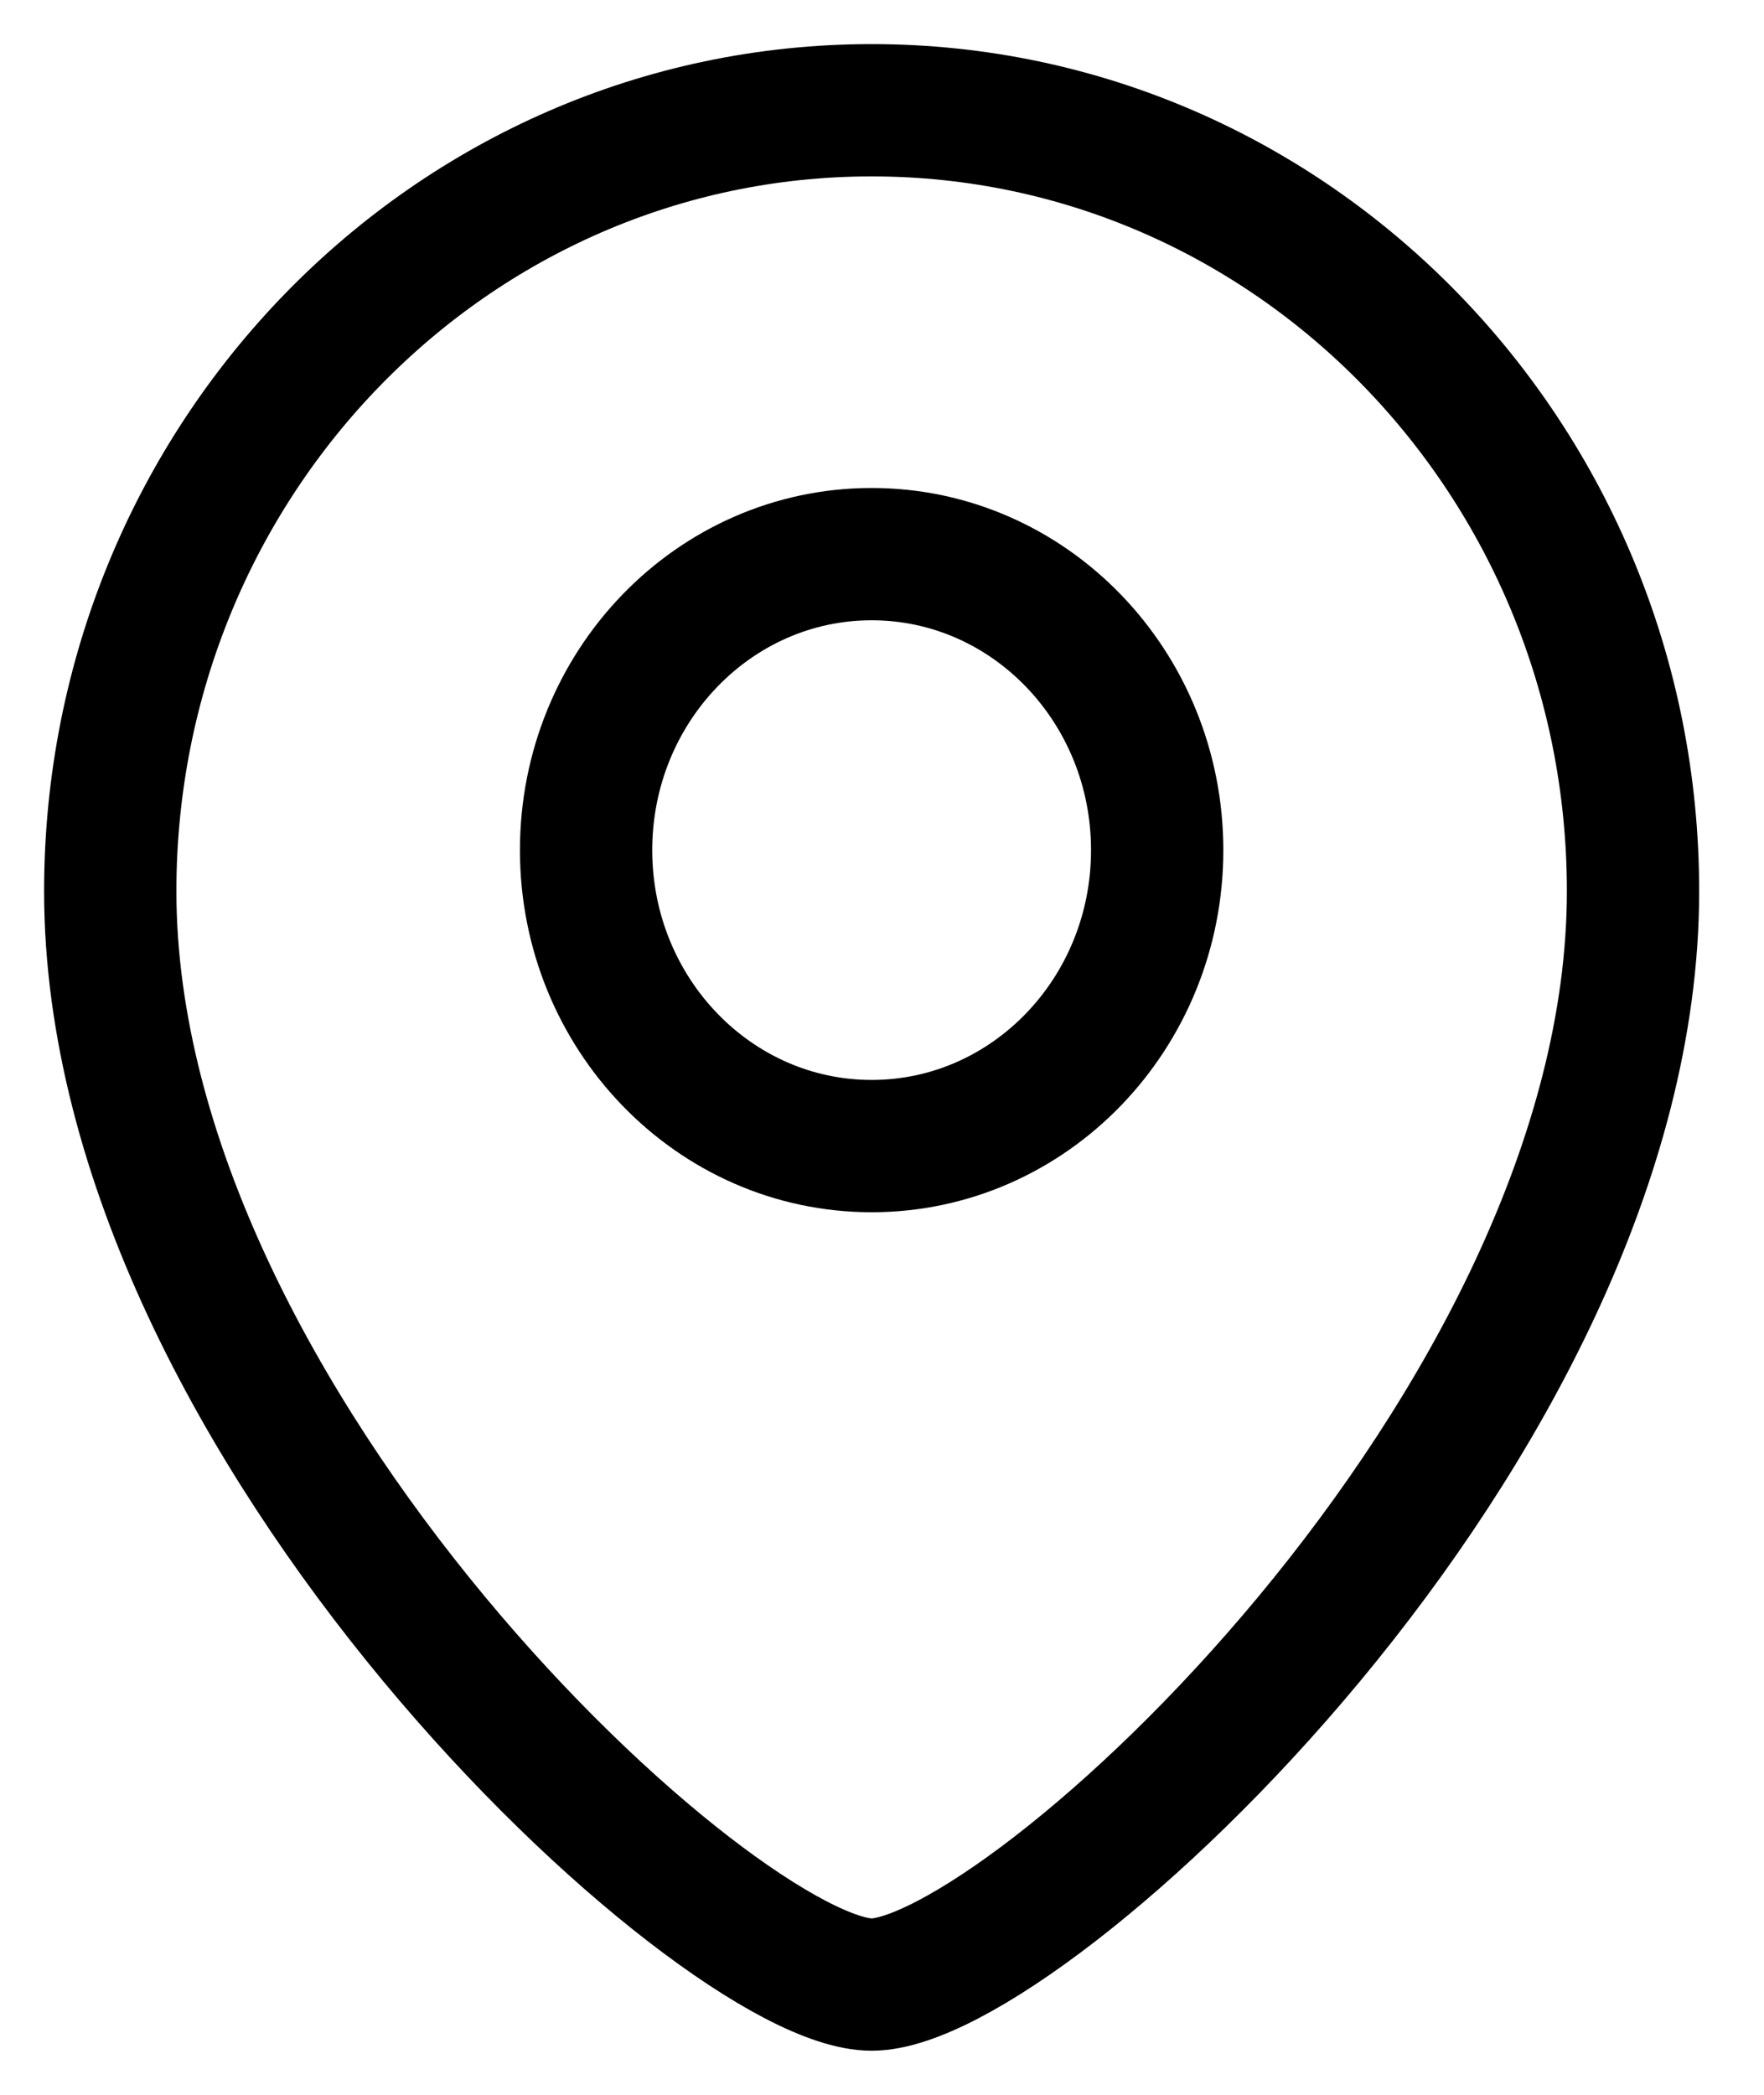 <svg width="16" height="19" viewBox="0 0 16 19" fill="none" xmlns="http://www.w3.org/2000/svg">
<path d="M14.812 8.083C14.812 12.94 9.287 18 7.906 18C6.525 18 1 12.94 1 8.083C1 4.171 4.092 1 7.906 1C11.72 1 14.812 4.171 14.812 8.083Z" stroke="black" stroke-width="1.2"/>
<path d="M5.316 7.711C5.316 9.193 6.476 10.395 7.906 10.395C9.337 10.395 10.496 9.193 10.496 7.711C10.496 6.228 9.337 5.026 7.906 5.026C6.476 5.026 5.316 6.228 5.316 7.711Z" stroke="black" stroke-width="1.2"/>
</svg>
